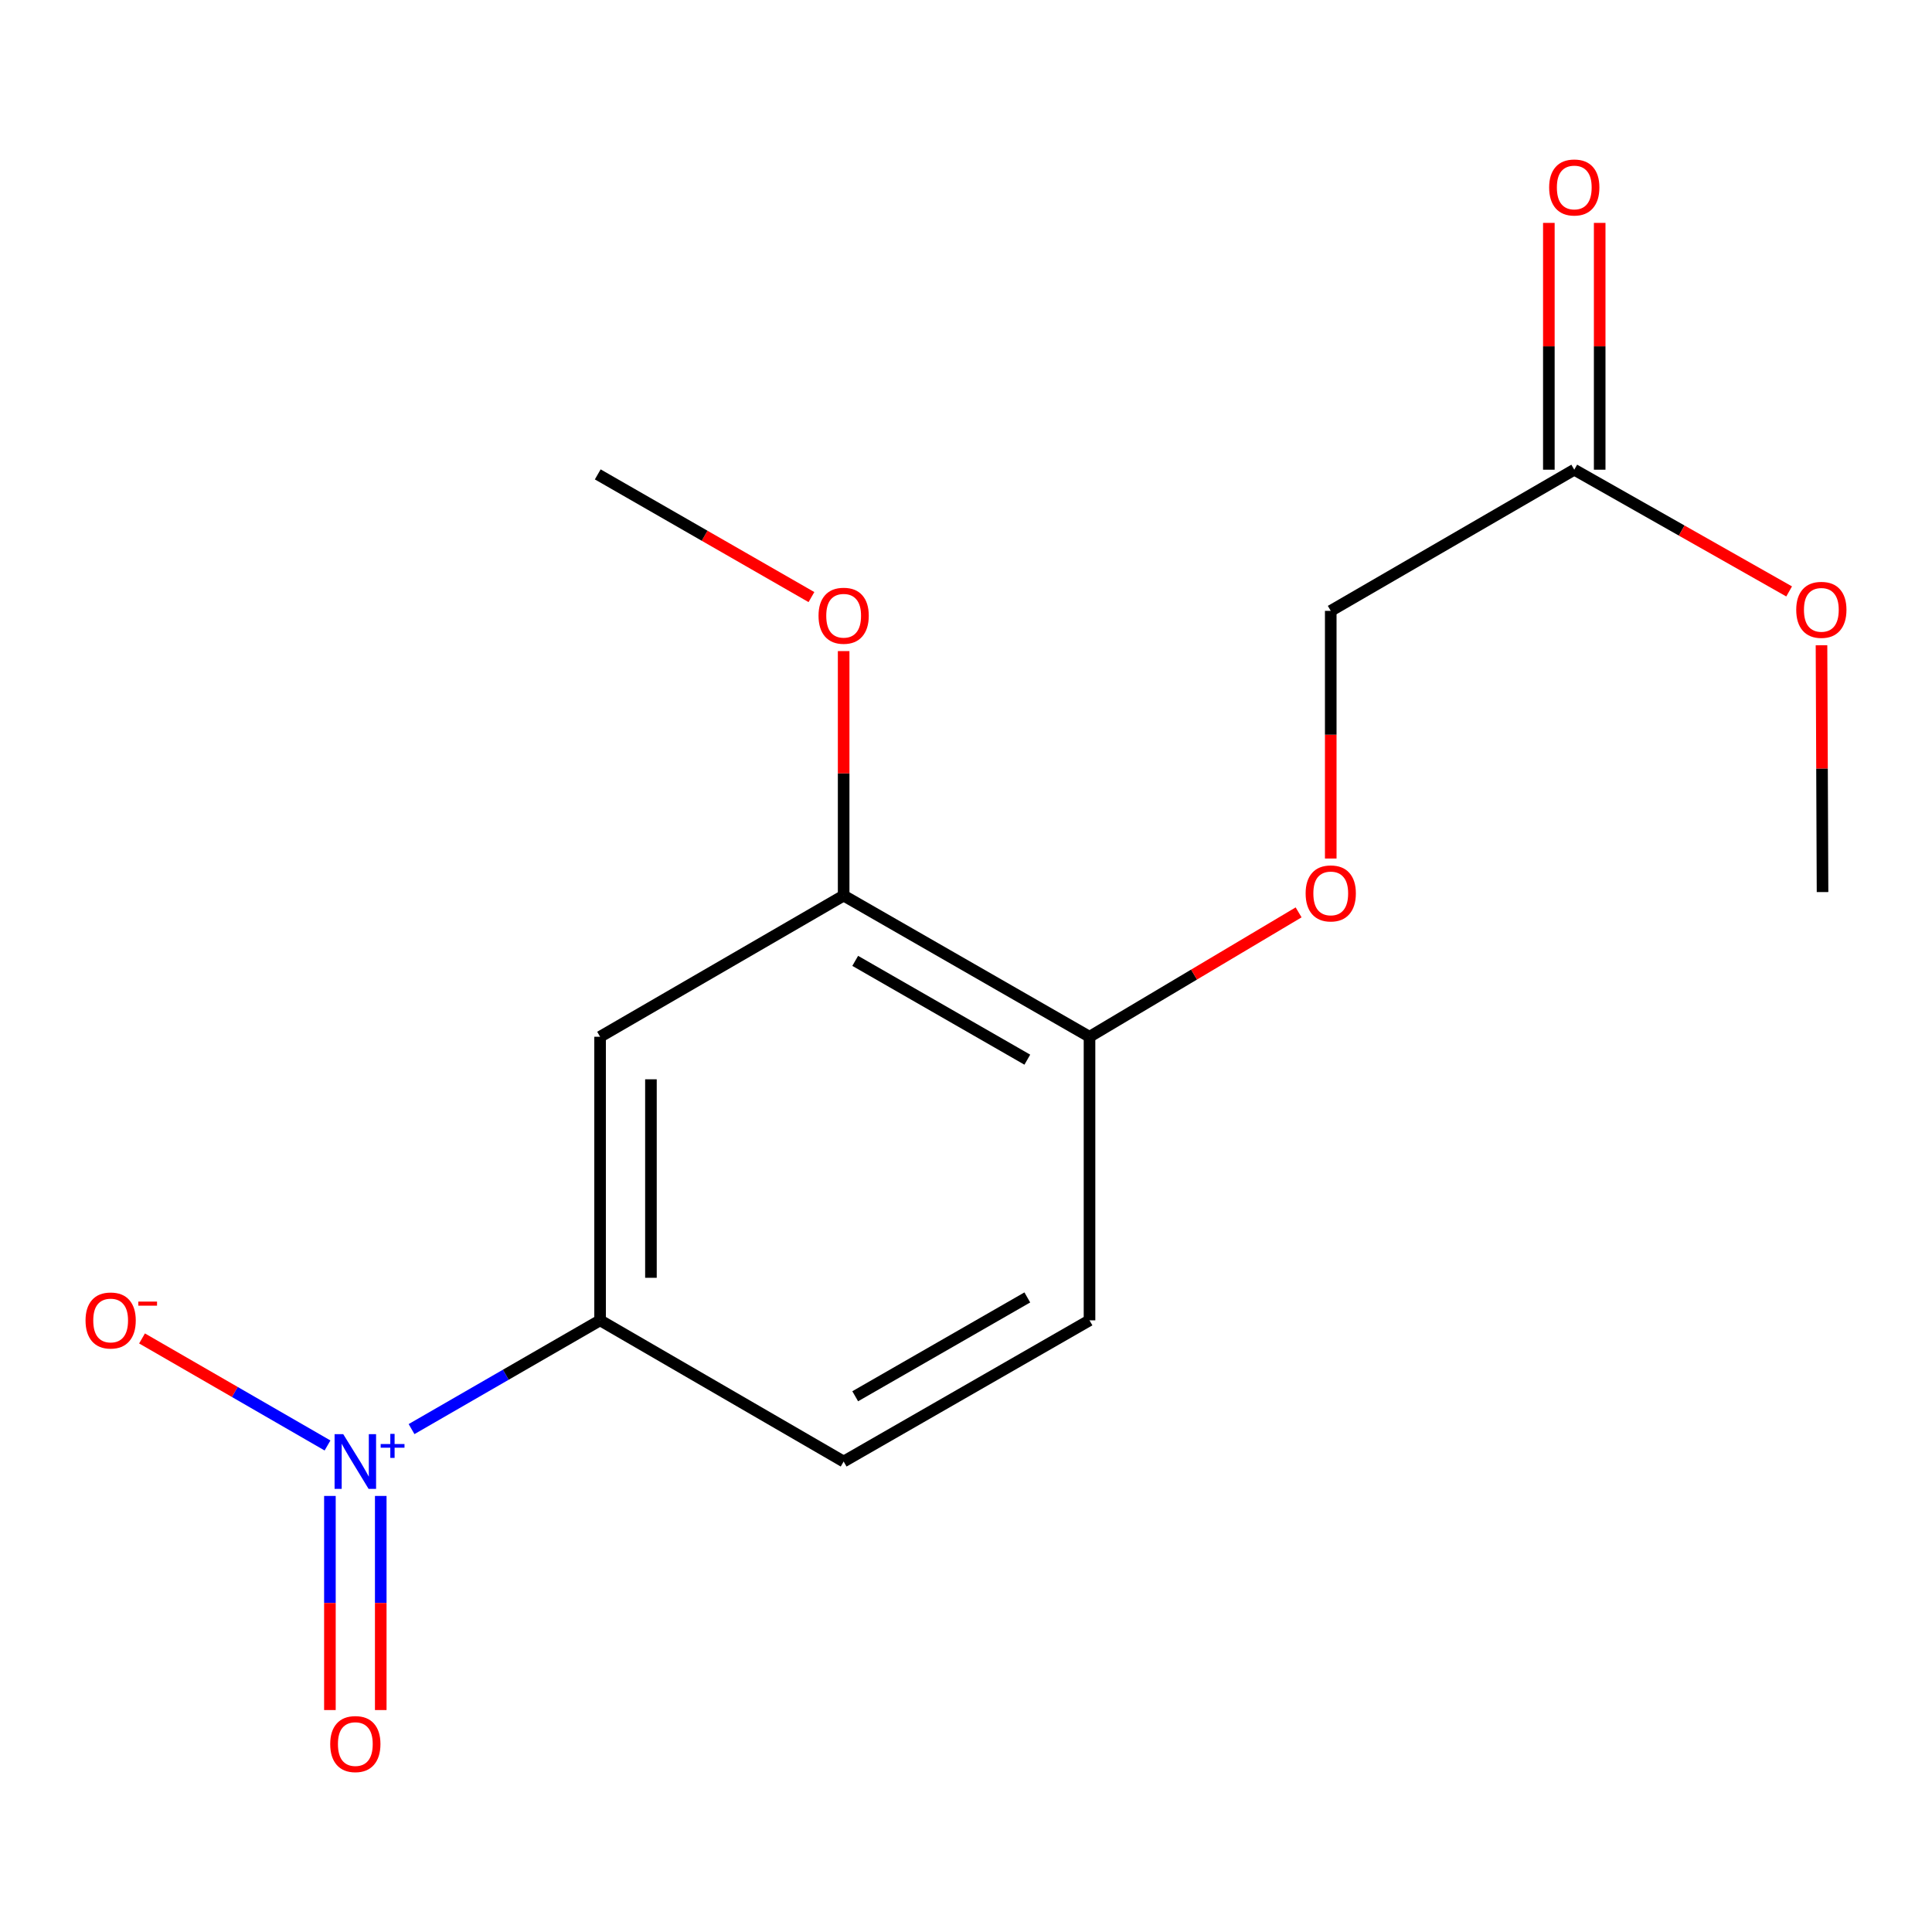 <?xml version='1.0' encoding='iso-8859-1'?>
<svg version='1.1' baseProfile='full'
              xmlns='http://www.w3.org/2000/svg'
                      xmlns:rdkit='http://www.rdkit.org/xml'
                      xmlns:xlink='http://www.w3.org/1999/xlink'
                  xml:space='preserve'
width='1000px' height='1000px' viewBox='0 0 1000 1000'>
<!-- END OF HEADER -->
<rect style='opacity:1.0;fill:#FFFFFF;stroke:none' width='1000' height='1000' x='0' y='0'> </rect>
<path class='bond-0' d='M 213.02,739.697 L 261.814,711.549' style='fill:none;fill-rule:evenodd;stroke:#0000FF;stroke-width:6px;stroke-linecap:butt;stroke-linejoin:miter;stroke-opacity:1' />
<path class='bond-0' d='M 261.814,711.549 L 310.608,683.402' style='fill:none;fill-rule:evenodd;stroke:#000000;stroke-width:6px;stroke-linecap:butt;stroke-linejoin:miter;stroke-opacity:1' />
<path class='bond-3' d='M 169.523,748.177 L 121.518,720.475' style='fill:none;fill-rule:evenodd;stroke:#0000FF;stroke-width:6px;stroke-linecap:butt;stroke-linejoin:miter;stroke-opacity:1' />
<path class='bond-3' d='M 121.518,720.475 L 73.513,692.774' style='fill:none;fill-rule:evenodd;stroke:#FF0000;stroke-width:6px;stroke-linecap:butt;stroke-linejoin:miter;stroke-opacity:1' />
<path class='bond-4' d='M 170.761,774.298 L 170.761,829.708' style='fill:none;fill-rule:evenodd;stroke:#0000FF;stroke-width:6px;stroke-linecap:butt;stroke-linejoin:miter;stroke-opacity:1' />
<path class='bond-4' d='M 170.761,829.708 L 170.761,885.118' style='fill:none;fill-rule:evenodd;stroke:#FF0000;stroke-width:6px;stroke-linecap:butt;stroke-linejoin:miter;stroke-opacity:1' />
<path class='bond-4' d='M 197.076,774.298 L 197.076,829.708' style='fill:none;fill-rule:evenodd;stroke:#0000FF;stroke-width:6px;stroke-linecap:butt;stroke-linejoin:miter;stroke-opacity:1' />
<path class='bond-4' d='M 197.076,829.708 L 197.076,885.118' style='fill:none;fill-rule:evenodd;stroke:#FF0000;stroke-width:6px;stroke-linecap:butt;stroke-linejoin:miter;stroke-opacity:1' />
<path class='bond-1' d='M 310.608,683.402 L 310.608,536.626' style='fill:none;fill-rule:evenodd;stroke:#000000;stroke-width:6px;stroke-linecap:butt;stroke-linejoin:miter;stroke-opacity:1' />
<path class='bond-1' d='M 336.923,661.386 L 336.923,558.642' style='fill:none;fill-rule:evenodd;stroke:#000000;stroke-width:6px;stroke-linecap:butt;stroke-linejoin:miter;stroke-opacity:1' />
<path class='bond-8' d='M 310.608,683.402 L 436.67,756.484' style='fill:none;fill-rule:evenodd;stroke:#000000;stroke-width:6px;stroke-linecap:butt;stroke-linejoin:miter;stroke-opacity:1' />
<path class='bond-2' d='M 310.608,536.626 L 436.67,463.559' style='fill:none;fill-rule:evenodd;stroke:#000000;stroke-width:6px;stroke-linecap:butt;stroke-linejoin:miter;stroke-opacity:1' />
<path class='bond-12' d='M 436.67,463.559 L 436.67,400.283' style='fill:none;fill-rule:evenodd;stroke:#000000;stroke-width:6px;stroke-linecap:butt;stroke-linejoin:miter;stroke-opacity:1' />
<path class='bond-12' d='M 436.67,400.283 L 436.67,337.008' style='fill:none;fill-rule:evenodd;stroke:#FF0000;stroke-width:6px;stroke-linecap:butt;stroke-linejoin:miter;stroke-opacity:1' />
<path class='bond-16' d='M 436.67,463.559 L 563.93,536.626' style='fill:none;fill-rule:evenodd;stroke:#000000;stroke-width:6px;stroke-linecap:butt;stroke-linejoin:miter;stroke-opacity:1' />
<path class='bond-16' d='M 442.656,497.34 L 531.738,548.486' style='fill:none;fill-rule:evenodd;stroke:#000000;stroke-width:6px;stroke-linecap:butt;stroke-linejoin:miter;stroke-opacity:1' />
<path class='bond-5' d='M 563.93,536.626 L 563.93,683.402' style='fill:none;fill-rule:evenodd;stroke:#000000;stroke-width:6px;stroke-linecap:butt;stroke-linejoin:miter;stroke-opacity:1' />
<path class='bond-7' d='M 563.93,536.626 L 618.045,504.433' style='fill:none;fill-rule:evenodd;stroke:#000000;stroke-width:6px;stroke-linecap:butt;stroke-linejoin:miter;stroke-opacity:1' />
<path class='bond-7' d='M 618.045,504.433 L 672.16,472.24' style='fill:none;fill-rule:evenodd;stroke:#FF0000;stroke-width:6px;stroke-linecap:butt;stroke-linejoin:miter;stroke-opacity:1' />
<path class='bond-6' d='M 814.839,243.116 L 688.792,316.183' style='fill:none;fill-rule:evenodd;stroke:#000000;stroke-width:6px;stroke-linecap:butt;stroke-linejoin:miter;stroke-opacity:1' />
<path class='bond-9' d='M 827.996,243.116 L 827.996,179.242' style='fill:none;fill-rule:evenodd;stroke:#000000;stroke-width:6px;stroke-linecap:butt;stroke-linejoin:miter;stroke-opacity:1' />
<path class='bond-9' d='M 827.996,179.242 L 827.996,115.368' style='fill:none;fill-rule:evenodd;stroke:#FF0000;stroke-width:6px;stroke-linecap:butt;stroke-linejoin:miter;stroke-opacity:1' />
<path class='bond-9' d='M 801.682,243.116 L 801.682,179.242' style='fill:none;fill-rule:evenodd;stroke:#000000;stroke-width:6px;stroke-linecap:butt;stroke-linejoin:miter;stroke-opacity:1' />
<path class='bond-9' d='M 801.682,179.242 L 801.682,115.368' style='fill:none;fill-rule:evenodd;stroke:#FF0000;stroke-width:6px;stroke-linecap:butt;stroke-linejoin:miter;stroke-opacity:1' />
<path class='bond-13' d='M 814.839,243.116 L 870.446,274.619' style='fill:none;fill-rule:evenodd;stroke:#000000;stroke-width:6px;stroke-linecap:butt;stroke-linejoin:miter;stroke-opacity:1' />
<path class='bond-13' d='M 870.446,274.619 L 926.053,306.122' style='fill:none;fill-rule:evenodd;stroke:#FF0000;stroke-width:6px;stroke-linecap:butt;stroke-linejoin:miter;stroke-opacity:1' />
<path class='bond-11' d='M 688.792,444.372 L 688.792,380.277' style='fill:none;fill-rule:evenodd;stroke:#FF0000;stroke-width:6px;stroke-linecap:butt;stroke-linejoin:miter;stroke-opacity:1' />
<path class='bond-11' d='M 688.792,380.277 L 688.792,316.183' style='fill:none;fill-rule:evenodd;stroke:#000000;stroke-width:6px;stroke-linecap:butt;stroke-linejoin:miter;stroke-opacity:1' />
<path class='bond-10' d='M 436.67,756.484 L 563.93,683.402' style='fill:none;fill-rule:evenodd;stroke:#000000;stroke-width:6px;stroke-linecap:butt;stroke-linejoin:miter;stroke-opacity:1' />
<path class='bond-10' d='M 442.654,722.702 L 531.736,671.545' style='fill:none;fill-rule:evenodd;stroke:#000000;stroke-width:6px;stroke-linecap:butt;stroke-linejoin:miter;stroke-opacity:1' />
<path class='bond-14' d='M 420.001,309.053 L 364.698,277.298' style='fill:none;fill-rule:evenodd;stroke:#FF0000;stroke-width:6px;stroke-linecap:butt;stroke-linejoin:miter;stroke-opacity:1' />
<path class='bond-14' d='M 364.698,277.298 L 309.395,245.543' style='fill:none;fill-rule:evenodd;stroke:#000000;stroke-width:6px;stroke-linecap:butt;stroke-linejoin:miter;stroke-opacity:1' />
<path class='bond-15' d='M 942.805,333.983 L 943.073,397.857' style='fill:none;fill-rule:evenodd;stroke:#FF0000;stroke-width:6px;stroke-linecap:butt;stroke-linejoin:miter;stroke-opacity:1' />
<path class='bond-15' d='M 943.073,397.857 L 943.341,461.732' style='fill:none;fill-rule:evenodd;stroke:#000000;stroke-width:6px;stroke-linecap:butt;stroke-linejoin:miter;stroke-opacity:1' />
<path  class='atom-0' d='M 177.659 742.324
L 186.939 757.324
Q 187.859 758.804, 189.339 761.484
Q 190.819 764.164, 190.899 764.324
L 190.899 742.324
L 194.659 742.324
L 194.659 770.644
L 190.779 770.644
L 180.819 754.244
Q 179.659 752.324, 178.419 750.124
Q 177.219 747.924, 176.859 747.244
L 176.859 770.644
L 173.179 770.644
L 173.179 742.324
L 177.659 742.324
' fill='#0000FF'/>
<path  class='atom-0' d='M 197.035 747.428
L 202.024 747.428
L 202.024 742.175
L 204.242 742.175
L 204.242 747.428
L 209.363 747.428
L 209.363 749.329
L 204.242 749.329
L 204.242 754.609
L 202.024 754.609
L 202.024 749.329
L 197.035 749.329
L 197.035 747.428
' fill='#0000FF'/>
<path  class='atom-4' d='M 44.273 683.482
Q 44.273 676.682, 47.633 672.882
Q 50.992 669.082, 57.273 669.082
Q 63.553 669.082, 66.912 672.882
Q 70.272 676.682, 70.272 683.482
Q 70.272 690.362, 66.873 694.282
Q 63.472 698.162, 57.273 698.162
Q 51.032 698.162, 47.633 694.282
Q 44.273 690.402, 44.273 683.482
M 57.273 694.962
Q 61.593 694.962, 63.913 692.082
Q 66.272 689.162, 66.272 683.482
Q 66.272 677.922, 63.913 675.122
Q 61.593 672.282, 57.273 672.282
Q 52.953 672.282, 50.593 675.082
Q 48.273 677.882, 48.273 683.482
Q 48.273 689.202, 50.593 692.082
Q 52.953 694.962, 57.273 694.962
' fill='#FF0000'/>
<path  class='atom-4' d='M 71.593 673.705
L 81.281 673.705
L 81.281 675.817
L 71.593 675.817
L 71.593 673.705
' fill='#FF0000'/>
<path  class='atom-5' d='M 170.919 902.726
Q 170.919 895.926, 174.279 892.126
Q 177.639 888.326, 183.919 888.326
Q 190.199 888.326, 193.559 892.126
Q 196.919 895.926, 196.919 902.726
Q 196.919 909.606, 193.519 913.526
Q 190.119 917.406, 183.919 917.406
Q 177.679 917.406, 174.279 913.526
Q 170.919 909.646, 170.919 902.726
M 183.919 914.206
Q 188.239 914.206, 190.559 911.326
Q 192.919 908.406, 192.919 902.726
Q 192.919 897.166, 190.559 894.366
Q 188.239 891.526, 183.919 891.526
Q 179.599 891.526, 177.239 894.326
Q 174.919 897.126, 174.919 902.726
Q 174.919 908.446, 177.239 911.326
Q 179.599 914.206, 183.919 914.206
' fill='#FF0000'/>
<path  class='atom-8' d='M 675.792 462.426
Q 675.792 455.626, 679.152 451.826
Q 682.512 448.026, 688.792 448.026
Q 695.072 448.026, 698.432 451.826
Q 701.792 455.626, 701.792 462.426
Q 701.792 469.306, 698.392 473.226
Q 694.992 477.106, 688.792 477.106
Q 682.552 477.106, 679.152 473.226
Q 675.792 469.346, 675.792 462.426
M 688.792 473.906
Q 693.112 473.906, 695.432 471.026
Q 697.792 468.106, 697.792 462.426
Q 697.792 456.866, 695.432 454.066
Q 693.112 451.226, 688.792 451.226
Q 684.472 451.226, 682.112 454.026
Q 679.792 456.826, 679.792 462.426
Q 679.792 468.146, 682.112 471.026
Q 684.472 473.906, 688.792 473.906
' fill='#FF0000'/>
<path  class='atom-10' d='M 801.839 97.034
Q 801.839 90.234, 805.199 86.434
Q 808.559 82.634, 814.839 82.634
Q 821.119 82.634, 824.479 86.434
Q 827.839 90.234, 827.839 97.034
Q 827.839 103.914, 824.439 107.834
Q 821.039 111.714, 814.839 111.714
Q 808.599 111.714, 805.199 107.834
Q 801.839 103.954, 801.839 97.034
M 814.839 108.514
Q 819.159 108.514, 821.479 105.634
Q 823.839 102.714, 823.839 97.034
Q 823.839 91.474, 821.479 88.674
Q 819.159 85.834, 814.839 85.834
Q 810.519 85.834, 808.159 88.634
Q 805.839 91.434, 805.839 97.034
Q 805.839 102.754, 808.159 105.634
Q 810.519 108.514, 814.839 108.514
' fill='#FF0000'/>
<path  class='atom-13' d='M 423.67 318.704
Q 423.67 311.904, 427.03 308.104
Q 430.39 304.304, 436.67 304.304
Q 442.95 304.304, 446.31 308.104
Q 449.67 311.904, 449.67 318.704
Q 449.67 325.584, 446.27 329.504
Q 442.87 333.384, 436.67 333.384
Q 430.43 333.384, 427.03 329.504
Q 423.67 325.624, 423.67 318.704
M 436.67 330.184
Q 440.99 330.184, 443.31 327.304
Q 445.67 324.384, 445.67 318.704
Q 445.67 313.144, 443.31 310.344
Q 440.99 307.504, 436.67 307.504
Q 432.35 307.504, 429.99 310.304
Q 427.67 313.104, 427.67 318.704
Q 427.67 324.424, 429.99 327.304
Q 432.35 330.184, 436.67 330.184
' fill='#FF0000'/>
<path  class='atom-14' d='M 929.727 315.649
Q 929.727 308.849, 933.087 305.049
Q 936.447 301.249, 942.727 301.249
Q 949.007 301.249, 952.367 305.049
Q 955.727 308.849, 955.727 315.649
Q 955.727 322.529, 952.327 326.449
Q 948.927 330.329, 942.727 330.329
Q 936.487 330.329, 933.087 326.449
Q 929.727 322.569, 929.727 315.649
M 942.727 327.129
Q 947.047 327.129, 949.367 324.249
Q 951.727 321.329, 951.727 315.649
Q 951.727 310.089, 949.367 307.289
Q 947.047 304.449, 942.727 304.449
Q 938.407 304.449, 936.047 307.249
Q 933.727 310.049, 933.727 315.649
Q 933.727 321.369, 936.047 324.249
Q 938.407 327.129, 942.727 327.129
' fill='#FF0000'/>
</svg>
